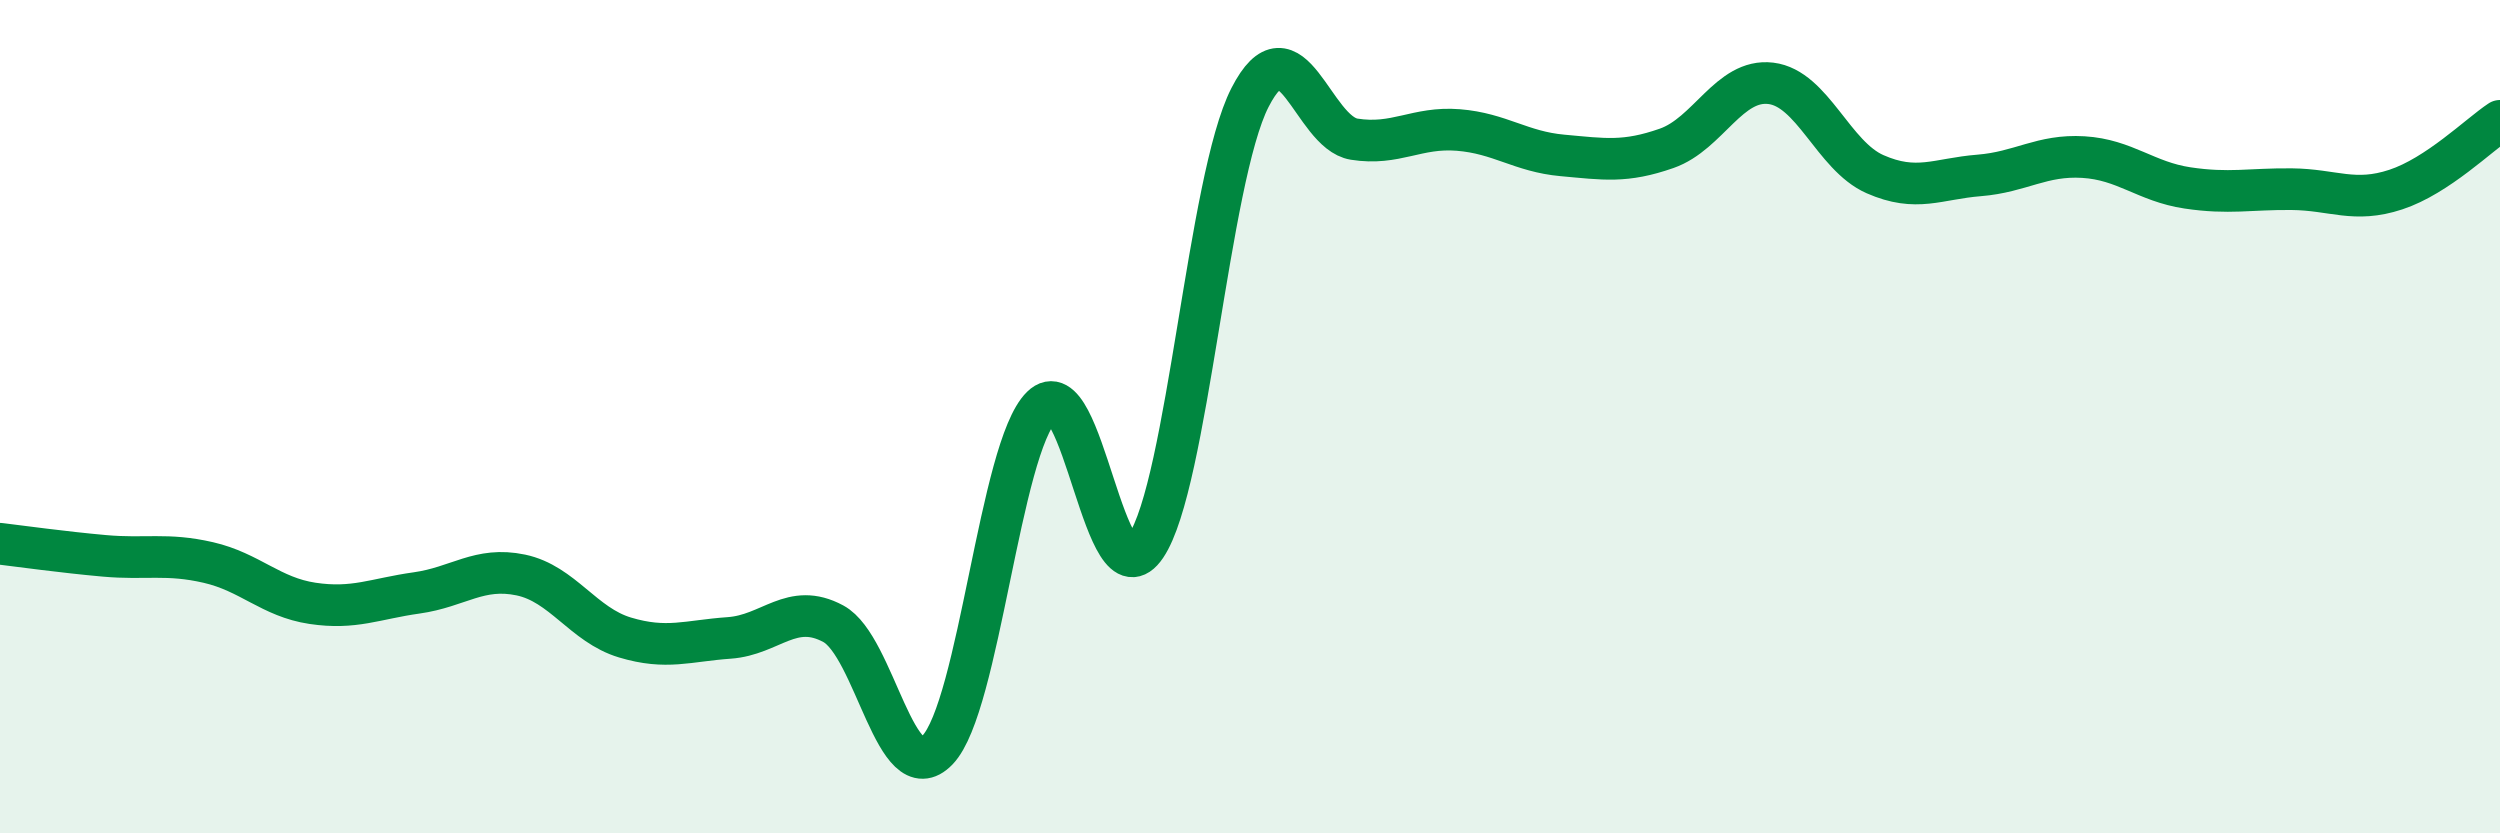 
    <svg width="60" height="20" viewBox="0 0 60 20" xmlns="http://www.w3.org/2000/svg">
      <path
        d="M 0,13.05 C 0.5,13.11 1.5,13.25 2.5,13.34 C 3.5,13.43 4,13.27 5,13.5 C 6,13.73 6.5,14.33 7.5,14.48 C 8.5,14.63 9,14.37 10,14.23 C 11,14.09 11.5,13.59 12.5,13.8 C 13.5,14.01 14,15 15,15.3 C 16,15.6 16.5,15.38 17.5,15.31 C 18.5,15.24 19,14.43 20,14.97 C 21,15.51 21.5,19.04 22.5,18 C 23.5,16.96 24,10.74 25,9.76 C 26,8.78 26.5,14.59 27.5,13.11 C 28.5,11.63 29,4.29 30,2.34 C 31,0.39 31.5,3.18 32.5,3.34 C 33.5,3.5 34,3.04 35,3.12 C 36,3.2 36.5,3.64 37.5,3.73 C 38.5,3.82 39,3.91 40,3.56 C 41,3.21 41.5,1.88 42.5,2 C 43.5,2.12 44,3.74 45,4.18 C 46,4.62 46.5,4.29 47.5,4.21 C 48.5,4.13 49,3.71 50,3.77 C 51,3.83 51.5,4.36 52.5,4.51 C 53.5,4.66 54,4.53 55,4.54 C 56,4.55 56.5,4.88 57.5,4.55 C 58.5,4.22 59.5,3.23 60,2.9L60 20L0 20Z"
        fill="#008740"
        opacity="0.1"
        stroke-linecap="round"
        stroke-linejoin="round"
      />
      <path
        d="M 0,13.05 C 0.5,13.11 1.5,13.25 2.5,13.34 C 3.5,13.43 4,13.27 5,13.5 C 6,13.73 6.5,14.33 7.5,14.48 C 8.5,14.63 9,14.37 10,14.23 C 11,14.09 11.5,13.59 12.5,13.8 C 13.5,14.01 14,15 15,15.3 C 16,15.6 16.5,15.38 17.5,15.31 C 18.5,15.24 19,14.43 20,14.97 C 21,15.51 21.5,19.04 22.5,18 C 23.5,16.96 24,10.74 25,9.76 C 26,8.78 26.5,14.59 27.5,13.11 C 28.5,11.63 29,4.29 30,2.34 C 31,0.39 31.5,3.18 32.5,3.34 C 33.5,3.5 34,3.04 35,3.12 C 36,3.2 36.5,3.64 37.5,3.73 C 38.5,3.82 39,3.91 40,3.56 C 41,3.21 41.5,1.88 42.5,2 C 43.5,2.12 44,3.74 45,4.18 C 46,4.62 46.5,4.29 47.5,4.21 C 48.5,4.13 49,3.71 50,3.77 C 51,3.83 51.5,4.36 52.5,4.51 C 53.5,4.66 54,4.53 55,4.54 C 56,4.55 56.5,4.88 57.5,4.55 C 58.5,4.22 59.5,3.23 60,2.9"
        stroke="#008740"
        stroke-width="1"
        fill="none"
        stroke-linecap="round"
        stroke-linejoin="round"
      />
    </svg>
  